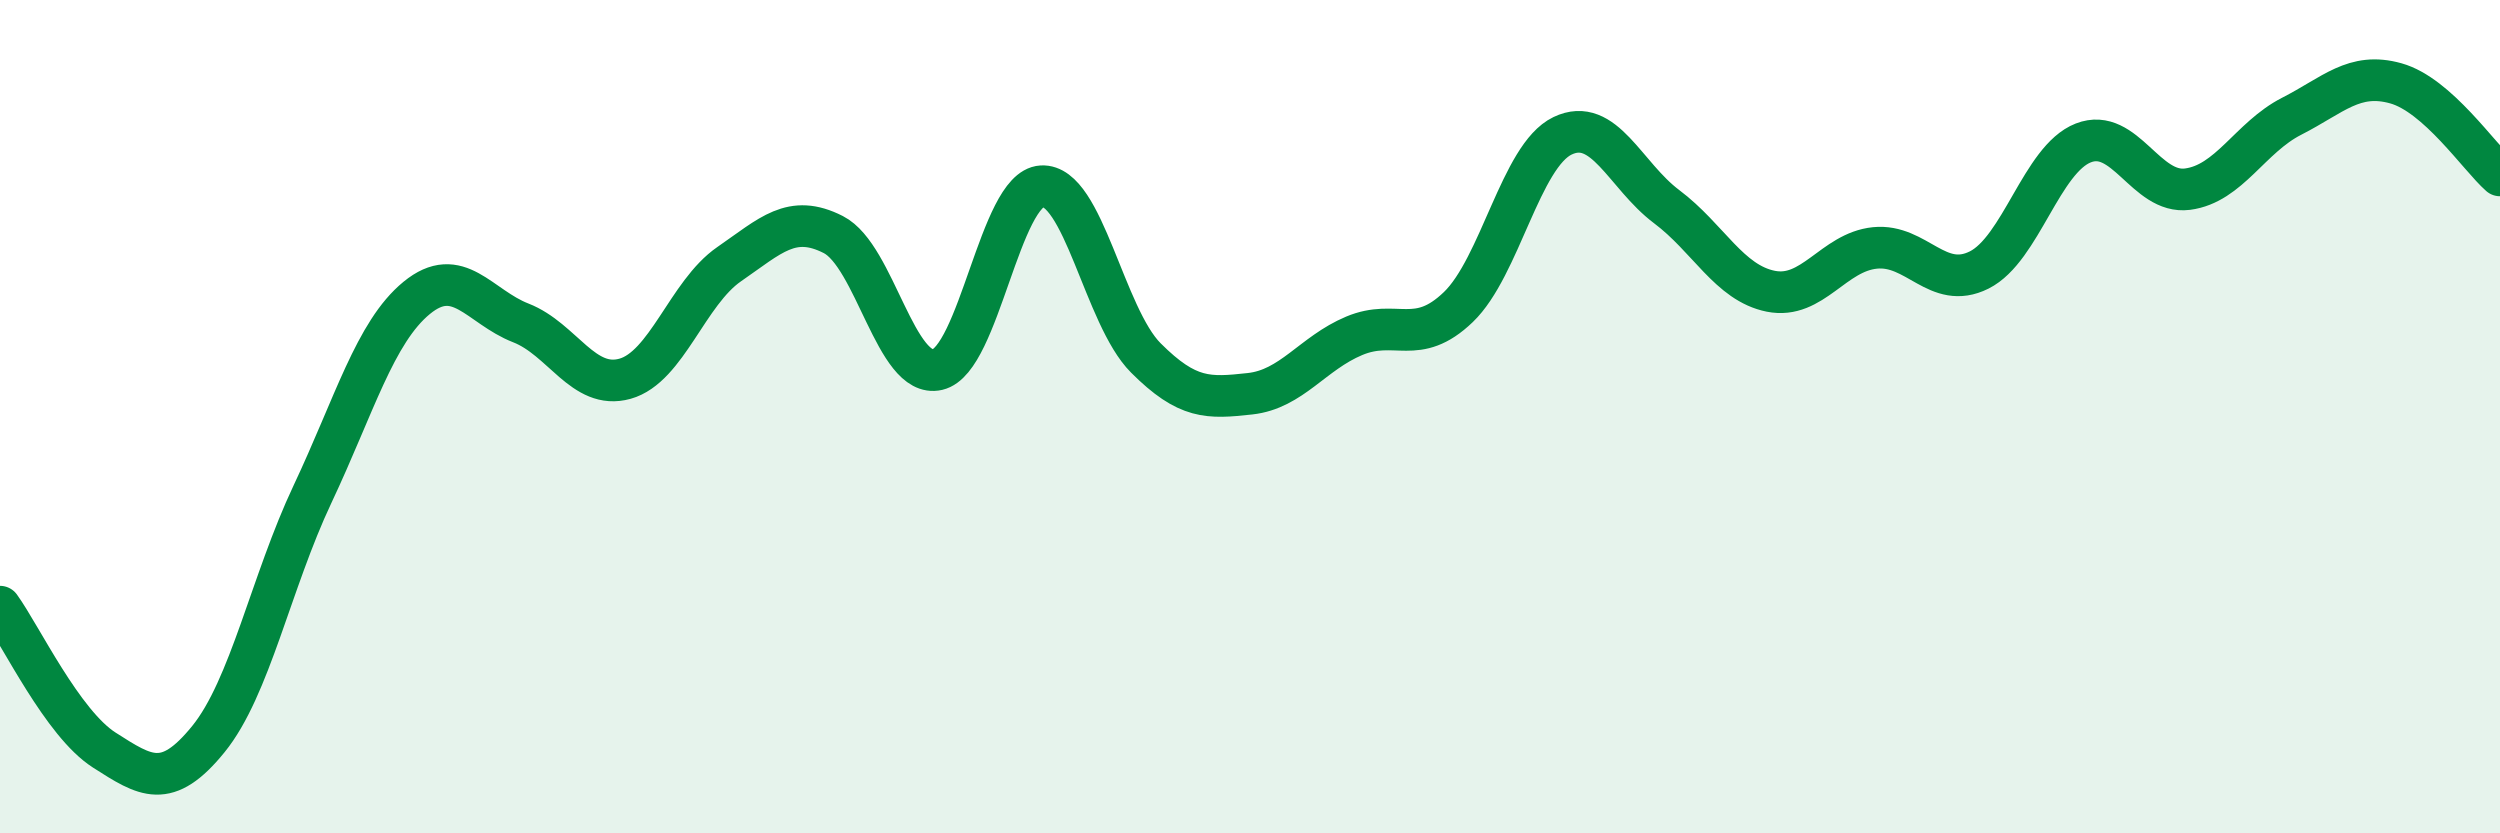 
    <svg width="60" height="20" viewBox="0 0 60 20" xmlns="http://www.w3.org/2000/svg">
      <path
        d="M 0,14.56 C 0.5,15.25 1.5,17.36 2.5,18 C 3.5,18.64 4,18.97 5,17.74 C 6,16.51 6.5,13.98 7.5,11.86 C 8.5,9.74 9,7.97 10,7.15 C 11,6.33 11.5,7.36 12.5,7.75 C 13.5,8.14 14,9.37 15,9.09 C 16,8.81 16.5,7.03 17.5,6.34 C 18.5,5.65 19,5.12 20,5.63 C 21,6.14 21.5,9.1 22.5,8.87 C 23.5,8.64 24,4.53 25,4.47 C 26,4.41 26.5,7.59 27.5,8.59 C 28.5,9.59 29,9.56 30,9.45 C 31,9.34 31.5,8.48 32.5,8.06 C 33.5,7.64 34,8.33 35,7.37 C 36,6.41 36.5,3.74 37.5,3.26 C 38.5,2.78 39,4.21 40,4.96 C 41,5.71 41.5,6.79 42.5,6.99 C 43.5,7.19 44,6.05 45,5.95 C 46,5.85 46.5,6.98 47.5,6.48 C 48.5,5.98 49,3.82 50,3.43 C 51,3.04 51.5,4.67 52.5,4.54 C 53.5,4.41 54,3.3 55,2.79 C 56,2.28 56.5,1.72 57.5,2 C 58.5,2.28 59.5,3.77 60,4.21L60 20L0 20Z"
        fill="#008740"
        opacity="0.1"
        stroke-linecap="round"
        stroke-linejoin="round"
      />
      <path
        d="M 0,14.56 C 0.5,15.25 1.5,17.36 2.5,18 C 3.5,18.64 4,18.97 5,17.74 C 6,16.51 6.5,13.98 7.5,11.86 C 8.5,9.74 9,7.97 10,7.15 C 11,6.33 11.5,7.36 12.5,7.75 C 13.5,8.14 14,9.37 15,9.09 C 16,8.81 16.5,7.03 17.5,6.34 C 18.5,5.65 19,5.12 20,5.63 C 21,6.14 21.5,9.1 22.5,8.87 C 23.5,8.64 24,4.53 25,4.47 C 26,4.41 26.5,7.59 27.5,8.59 C 28.5,9.59 29,9.56 30,9.45 C 31,9.34 31.5,8.48 32.5,8.06 C 33.5,7.64 34,8.33 35,7.37 C 36,6.41 36.5,3.74 37.5,3.26 C 38.5,2.78 39,4.21 40,4.96 C 41,5.71 41.5,6.79 42.5,6.99 C 43.5,7.19 44,6.05 45,5.95 C 46,5.85 46.5,6.98 47.5,6.48 C 48.5,5.98 49,3.82 50,3.43 C 51,3.04 51.5,4.67 52.5,4.54 C 53.5,4.41 54,3.3 55,2.79 C 56,2.28 56.5,1.72 57.5,2 C 58.5,2.28 59.5,3.77 60,4.21"
        stroke="#008740"
        stroke-width="1"
        fill="none"
        stroke-linecap="round"
        stroke-linejoin="round"
      />
    </svg>
  